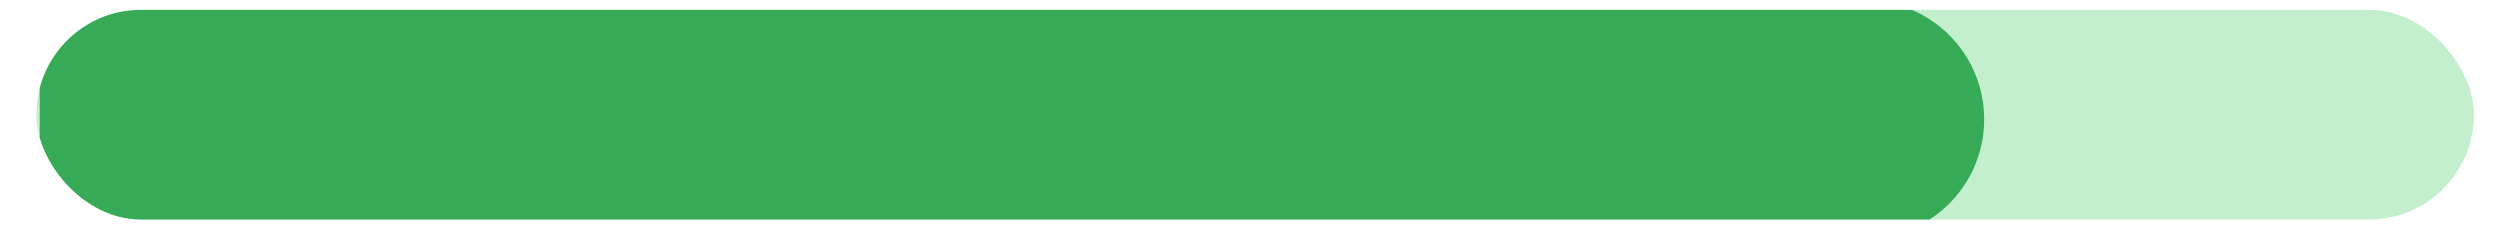 <svg width="63" height="6" viewBox="0 0 63 6" fill="none" xmlns="http://www.w3.org/2000/svg">
<g clip-path="url(#clip0_3238_76367)">
<rect x="0.915" y="0.248" width="61.428" height="5.284" rx="2.642" fill="#C3EFCE"/>
<path d="M1.001 0.008H47.001C48.658 0.008 50.001 1.351 50.001 3.008C50.001 4.665 48.658 6.008 47.001 6.008H1.001V0.008Z" fill="#37AA57"/>
</g>
<defs>
<clipPath id="clip0_3238_76367">
<rect x="0.915" y="0.248" width="61.428" height="5.284" rx="2.642" fill="white"/>
</clipPath>
</defs>
</svg>
